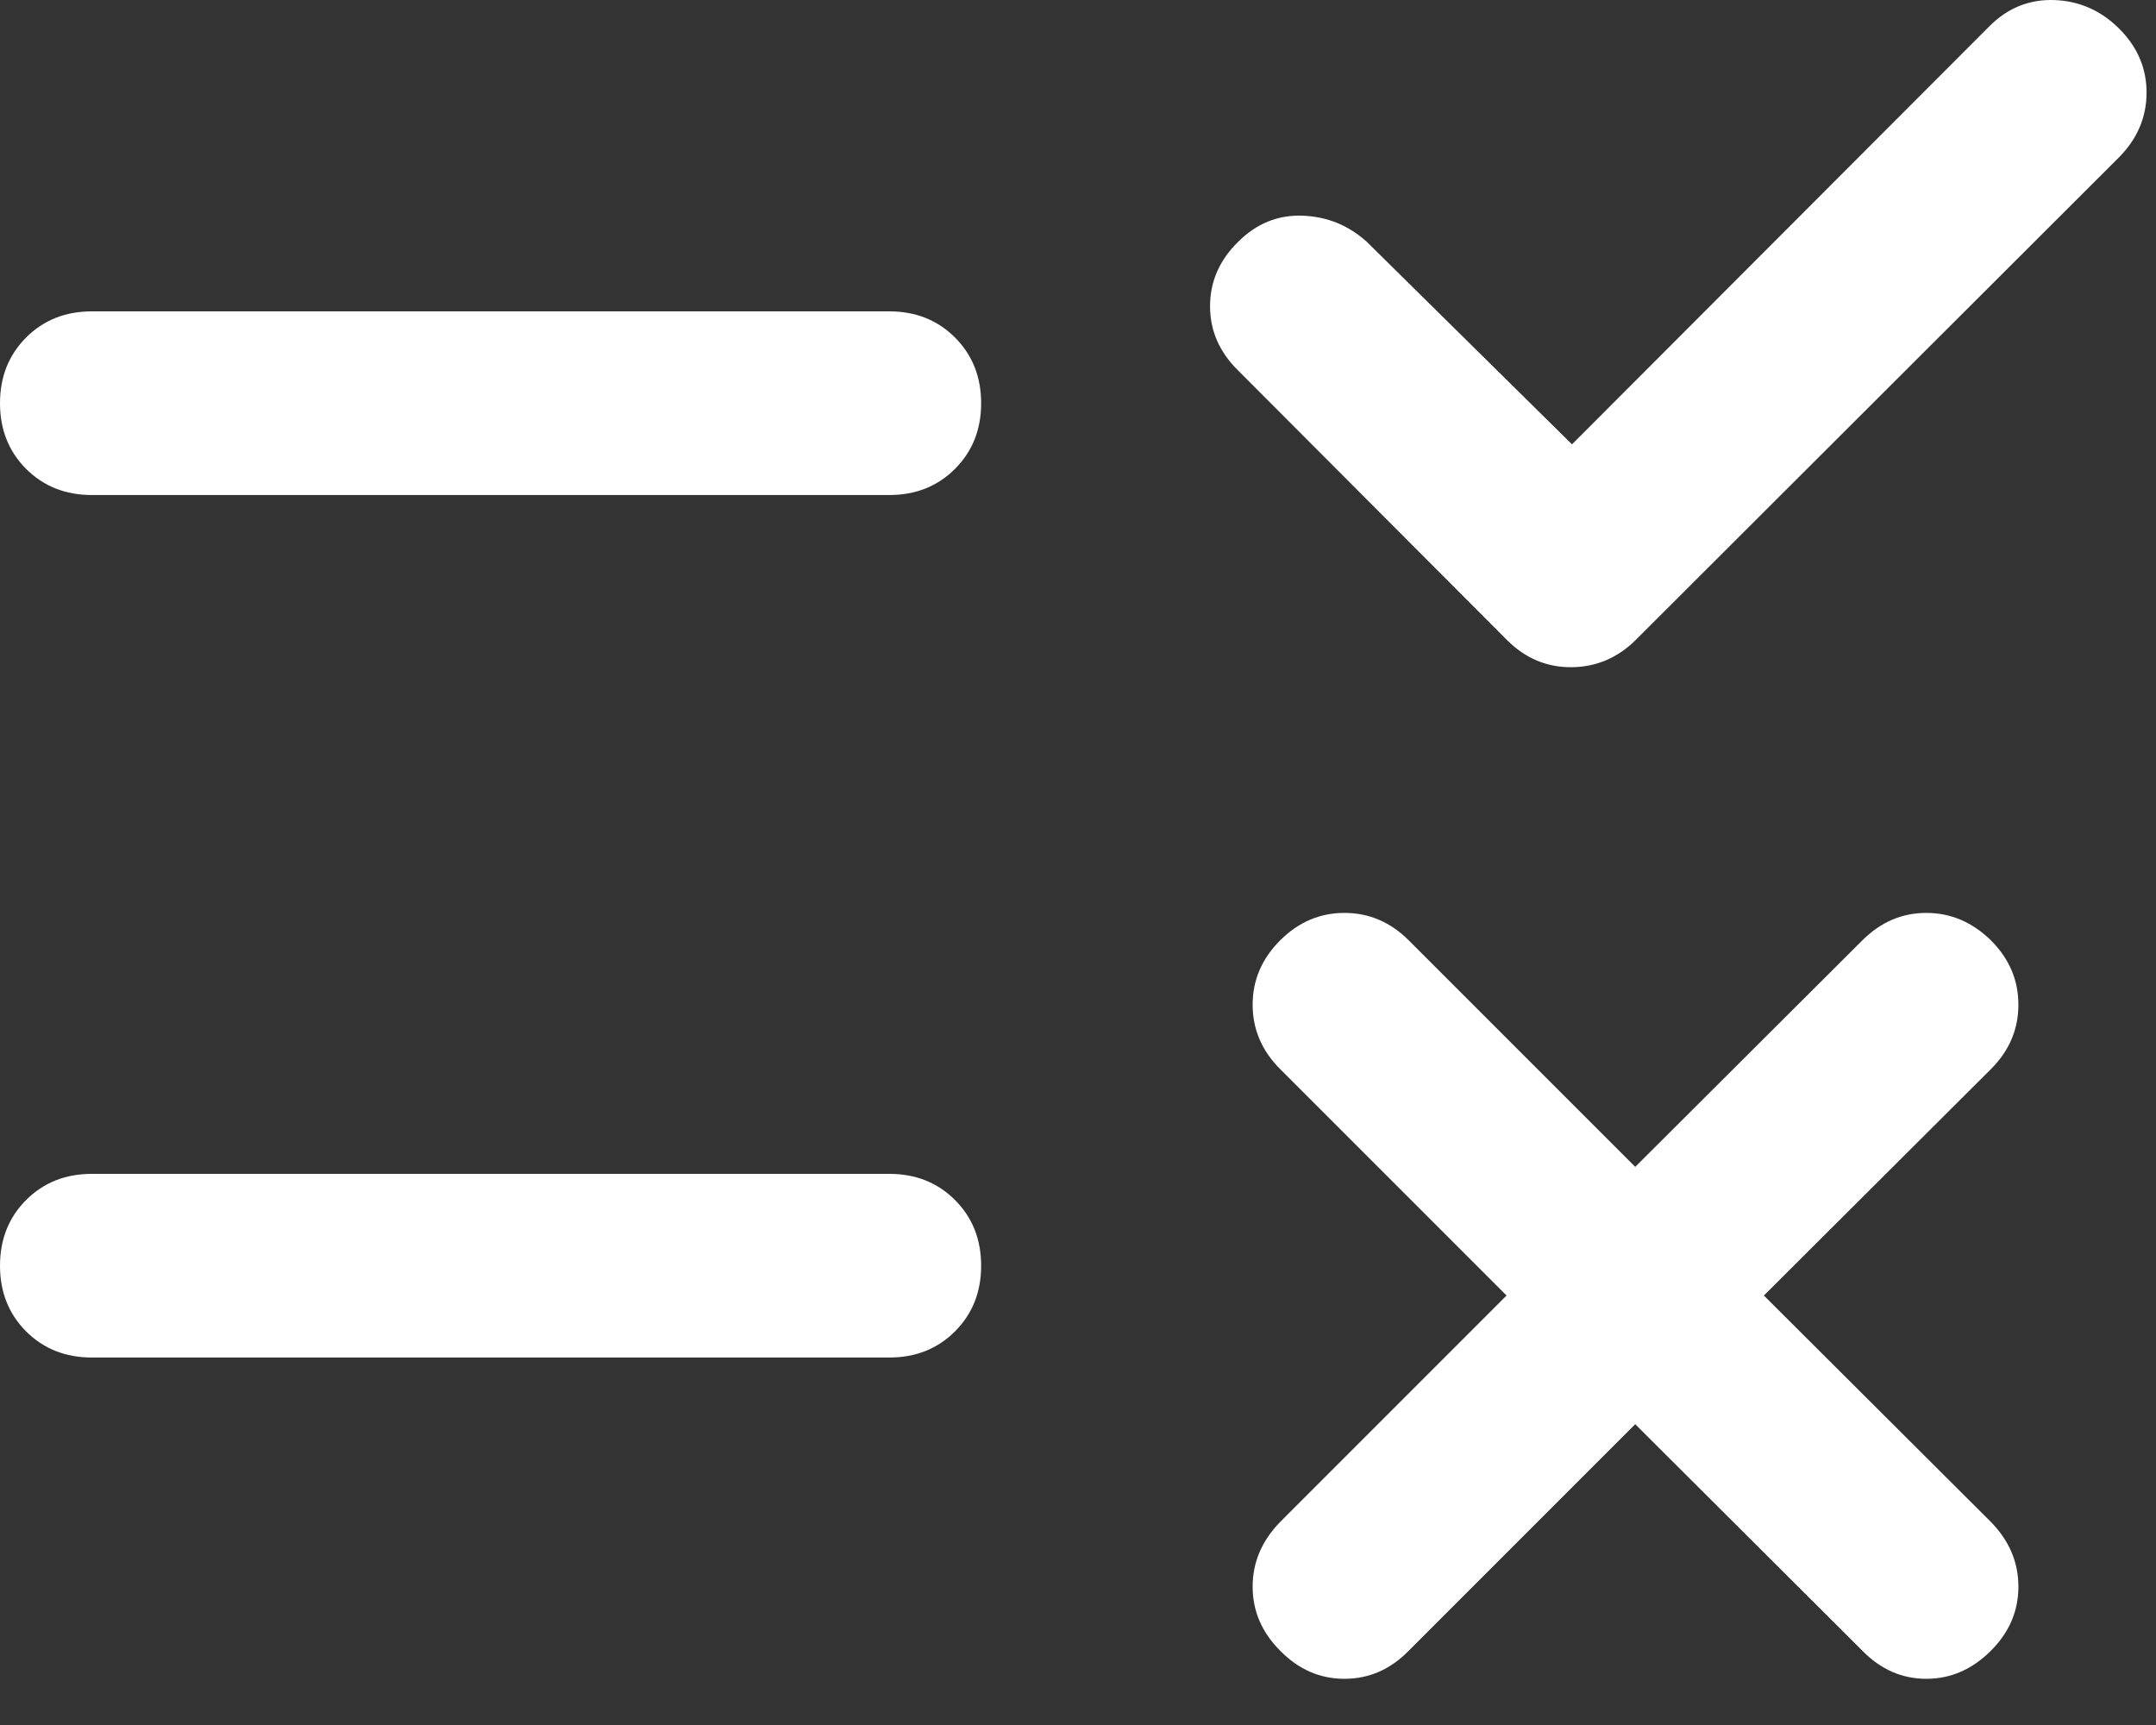 <?xml version="1.0" encoding="utf-8"?>
<svg xmlns="http://www.w3.org/2000/svg" fill="none" height="100%" overflow="visible" preserveAspectRatio="none" style="display: block;" viewBox="0 0 40 32" width="100%">
<rect x="0" y="0" width="40" height="32" fill="#333333" stroke="none"/>
<path d="M30.338 26.42L26.137 30.621C25.797 30.969 25.399 31.143 24.944 31.143C24.488 31.143 24.09 30.969 23.75 30.621C23.41 30.281 23.24 29.885 23.24 29.434C23.24 28.982 23.41 28.582 23.75 28.234L27.951 24.033L23.75 19.832C23.41 19.492 23.24 19.094 23.24 18.638C23.24 18.183 23.41 17.785 23.75 17.445C24.09 17.105 24.488 16.935 24.944 16.935C25.399 16.935 25.797 17.105 26.137 17.445L30.338 21.646L34.551 17.445C34.891 17.105 35.287 16.935 35.739 16.935C36.19 16.935 36.59 17.105 36.938 17.445C37.278 17.785 37.447 18.183 37.447 18.638C37.447 19.094 37.278 19.492 36.938 19.832L32.725 24.033L36.938 28.234C37.278 28.582 37.447 28.982 37.447 29.434C37.447 29.885 37.278 30.281 36.938 30.621C36.59 30.969 36.19 31.143 35.739 31.143C35.287 31.143 34.891 30.969 34.551 30.621L30.338 26.42ZM29.165 8.243L36.91 0.486C37.249 0.146 37.651 -0.015 38.115 0.001C38.579 0.018 38.981 0.196 39.321 0.536C39.66 0.876 39.828 1.274 39.825 1.73C39.821 2.185 39.648 2.583 39.309 2.923L30.358 11.861C30.019 12.201 29.619 12.373 29.159 12.377C28.699 12.381 28.299 12.213 27.959 11.873L22.971 6.873C22.624 6.533 22.45 6.135 22.45 5.68C22.45 5.224 22.624 4.826 22.971 4.486C23.311 4.146 23.709 3.985 24.165 4.001C24.621 4.018 25.019 4.179 25.358 4.486L29.165 8.243ZM1.703 21.776H16.5C16.989 21.776 17.395 21.938 17.718 22.261C18.041 22.584 18.203 22.991 18.203 23.48C18.203 23.969 18.041 24.375 17.718 24.698C17.395 25.021 16.989 25.183 16.5 25.183H1.703C1.214 25.183 0.808 25.021 0.484 24.698C0.162 24.375 0 23.969 0 23.48C0 22.991 0.162 22.584 0.484 22.261C0.808 21.938 1.214 21.776 1.703 21.776ZM1.703 5.776H16.5C16.989 5.776 17.395 5.938 17.718 6.261C18.041 6.585 18.203 6.991 18.203 7.48C18.203 7.969 18.041 8.375 17.718 8.698C17.395 9.021 16.989 9.183 16.5 9.183H1.703C1.214 9.183 0.808 9.021 0.484 8.698C0.162 8.375 0 7.969 0 7.48C0 6.991 0.162 6.585 0.484 6.261C0.808 5.938 1.214 5.776 1.703 5.776Z" fill="white" id="Vector"/>
</svg>